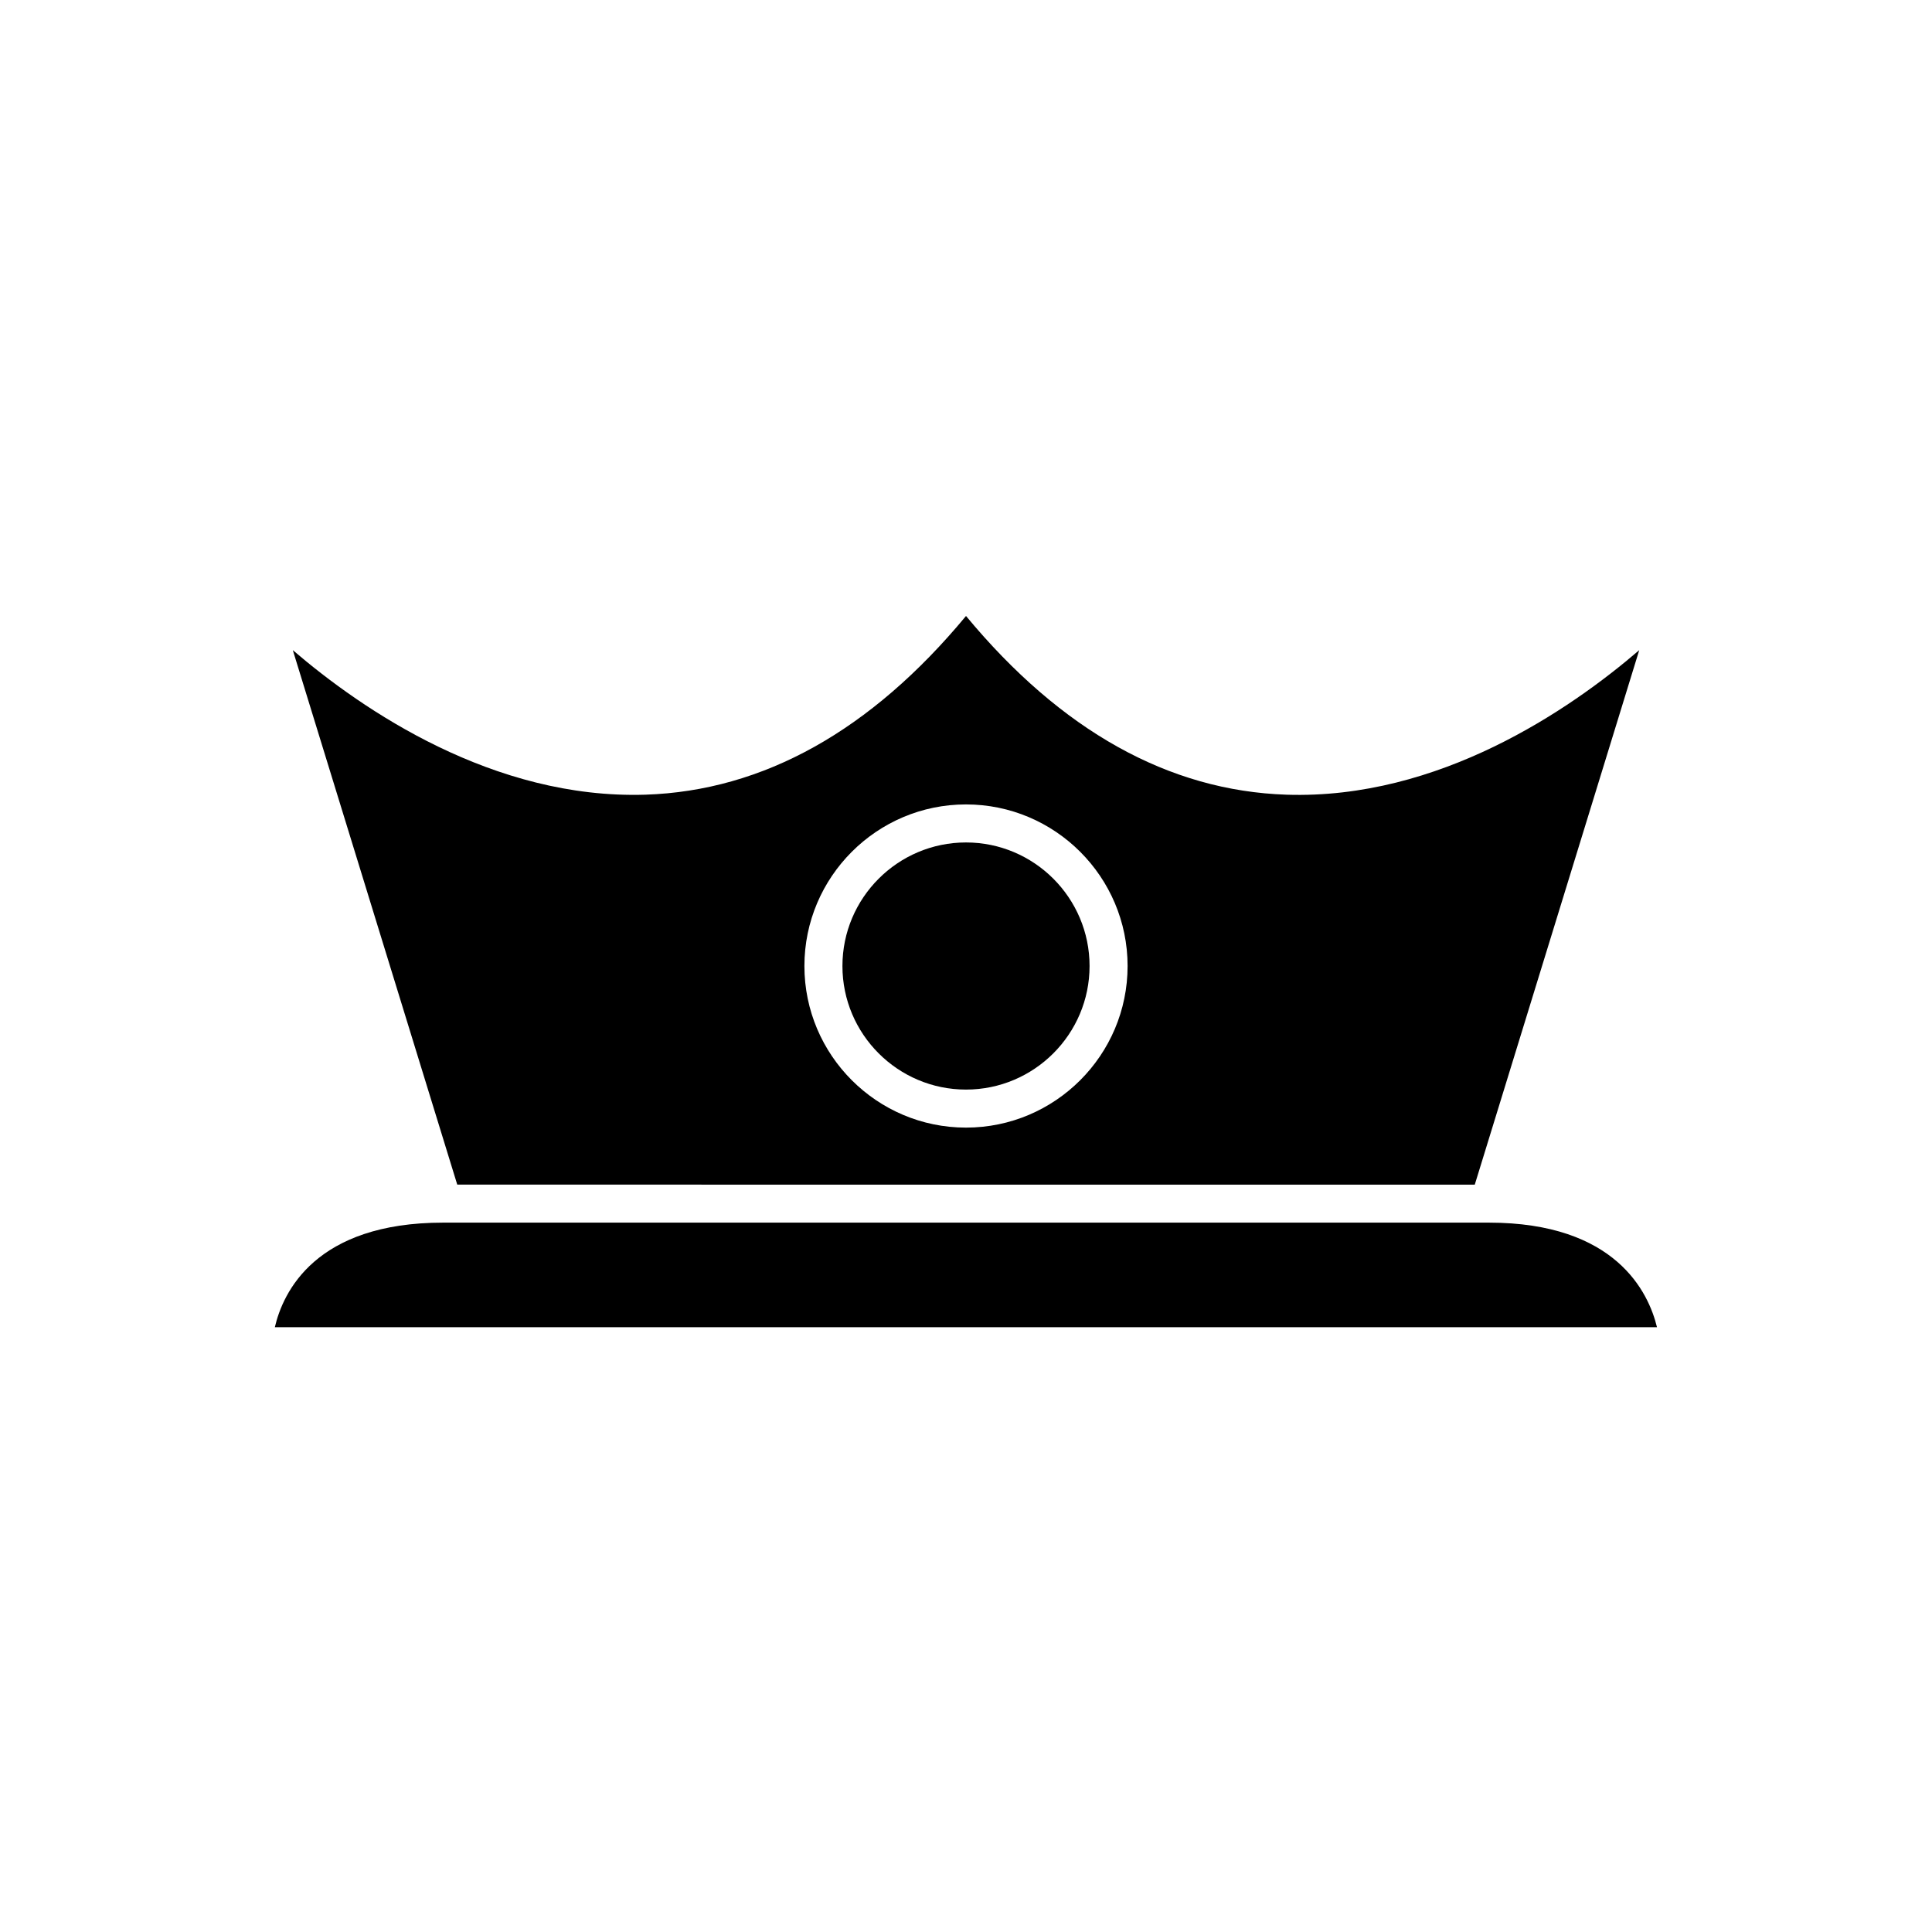 <?xml version="1.0" encoding="UTF-8"?>
<!-- Uploaded to: SVG Repo, www.svgrepo.com, Generator: SVG Repo Mixer Tools -->
<svg fill="#000000" width="800px" height="800px" version="1.1" viewBox="144 144 512 512" xmlns="http://www.w3.org/2000/svg">
 <g>
  <path d="m400 457.94h134.83l43.582-141.64c-18.48 15.875-53.141 39.598-93.445 38.305-31.227-1.027-59.781-16.973-84.965-47.363-25.188 30.391-53.738 46.336-84.965 47.359-40.289 1.262-74.957-22.43-93.441-38.305l43.578 141.64zm0-100.76c23.609 0 42.824 19.211 42.824 42.824s-19.211 42.824-42.824 42.824c-23.609 0-42.824-19.211-42.824-42.824s19.211-42.824 42.824-42.824z"/>
  <path d="m400 432.75c18.055 0 32.746-14.691 32.746-32.746s-14.691-32.746-32.746-32.746-32.746 14.691-32.746 32.746c-0.004 18.055 14.688 32.746 32.746 32.746z"/>
  <path d="m538.55 468.01h-277.1c-33.902 0-42.461 18.453-44.613 27.711h366.28c-2.246-9.254-10.934-27.711-44.566-27.711z"/>
 </g>
</svg>